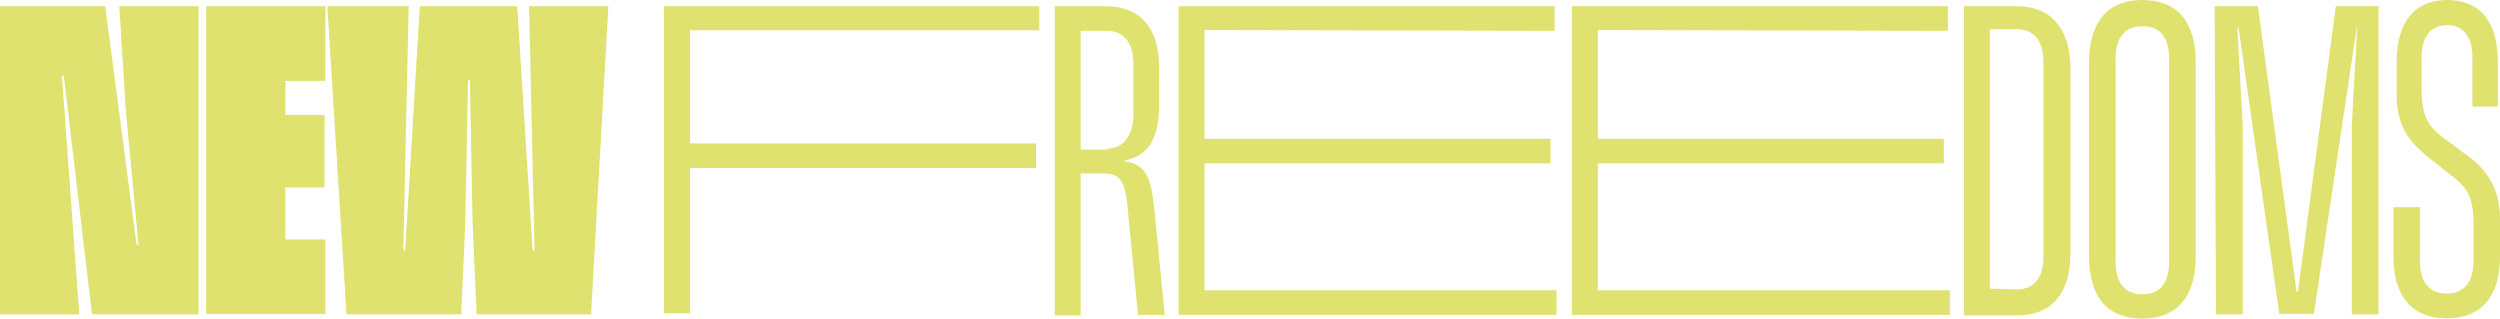 <?xml version="1.0" encoding="UTF-8"?>
<svg xmlns="http://www.w3.org/2000/svg" version="1.1" viewBox="0 0 924.2 117.8">
  <defs>
    <style>
      .cls-1 {
        fill: #dfe26f;
      }
    </style>
  </defs>
  <!-- Generator: Adobe Illustrator 28.7.3, SVG Export Plug-In . SVG Version: 1.2.0 Build 164)  -->
  <g>
    <g id="a">
      <g>
        <path class="cls-1" d="M38.9,2.3l11.6,88.2h.7l-4.7-49.8-2.4-38.4h29.3v113.9h-39.4L23.6,28h-.7l6.4,88.2H0V2.3h38.9Z"/>
        <path class="cls-1" d="M105.5,29.9v12.6h14.5v26.8h-14.5v19.2h14.8v27.6h-44.1V2.3h44.1v27.6h-14.8Z"/>
        <path class="cls-1" d="M121,2.3h30.1l-2,90.2h.7l5.4-90.2h36l5.7,90.2h.7l-2-90.2h29.3l-6.4,113.9h-42.3l-1.5-34-1-52.5h-.7l-1,52.5-1.5,34h-42.4L121,2.3Z"/>
        <path class="cls-1" d="M255.1,11.1v41.9h127.9v9.1h-127.9v53.7h-9.6V2.3h138.7v8.9h-129.1Z"/>
        <path class="cls-1" d="M389.6,2.3h19.2c12.6,0,19.7,7.9,19.7,22.7v14c0,11.6-3.7,18.7-12.6,20.2v.5c7.4,1,9.6,5.4,10.8,17.3l3.9,39.4h-9.9l-3.9-40.2c-1-9.6-2.7-12.1-9.4-12.1h-7.9v52.5h-9.6V2.3h-.3ZM409.1,55c6.4,0,9.9-5.2,9.9-12.8v-18.7c0-7.9-3.7-12.1-9.9-12.1h-9.6v43.9h9.6v-.3Z"/>
        <path class="cls-1" d="M445.3,11.1v40.2h127.9v9.1h-127.9v46.9h130.1v9.1h-139.7V2.3h139v9.1l-129.4-.3h0Z"/>
        <path class="cls-1" d="M590.7,11.1v40.2h127.9v9.1h-127.9v46.9h130.1v9.1h-139.7V2.3h139v9.1l-129.4-.3h0Z"/>
        <path class="cls-1" d="M726,2.3h19.7c11.8,0,19.7,7.6,19.7,22.9v68.5c0,15.3-7.4,22.9-19.7,22.9h-19.7V2.3ZM745.5,107c5.4,0,9.9-3,9.9-12.1V22.9c0-8.9-4.4-12.1-9.9-12.1h-9.9v95.9l9.9.3h0Z"/>
        <path class="cls-1" d="M772.3,94.9V22.9c0-15.3,7.4-22.9,19.7-22.9s19.7,7.4,19.7,22.9v72c0,15.3-7.4,22.9-19.7,22.9s-19.7-7.3-19.7-22.9ZM801.9,96.7V21.8c0-9.1-4.4-12.1-9.9-12.1s-9.9,3-9.9,12.1v74.9c0,9.1,4.4,12.1,9.9,12.1s9.9-3,9.9-12.1Z"/>
        <path class="cls-1" d="M818.7,2.3h16l14.3,105.5h.5l14-105.5h15.8v113.9h-9.9V46.5l2-36h-.2l-15.8,105.5h-12.8l-15-105.5h-.5l2,36v69.7h-9.9l-.5-113.9h0Z"/>
        <path class="cls-1" d="M894.6,76.7v19.7c0,9.1,4.4,12.1,9.9,12.1s9.9-3.2,9.9-12.1v-12.1c0-12.8-2-14.8-11.1-21.7l-2.5-2c-6.4-5.2-14.8-10.6-14.8-25.1v-12.6c0-15.3,7.1-22.9,18.7-22.9s18.7,7.4,18.7,22.9v16.5h-9.4v-18c0-9.1-4.4-12.1-9.4-12.1s-9.4,3-9.4,12.1v10.4c0,12.8,2.5,15.3,11.8,21.9l2.7,2c6.2,4.4,14.5,10.6,14.5,25.1v14c0,15.3-7.4,22.9-19.7,22.9s-19.7-7.6-19.7-22.9v-18.2h9.8Z"/>
      </g>
    </g>
  </g>
</svg>